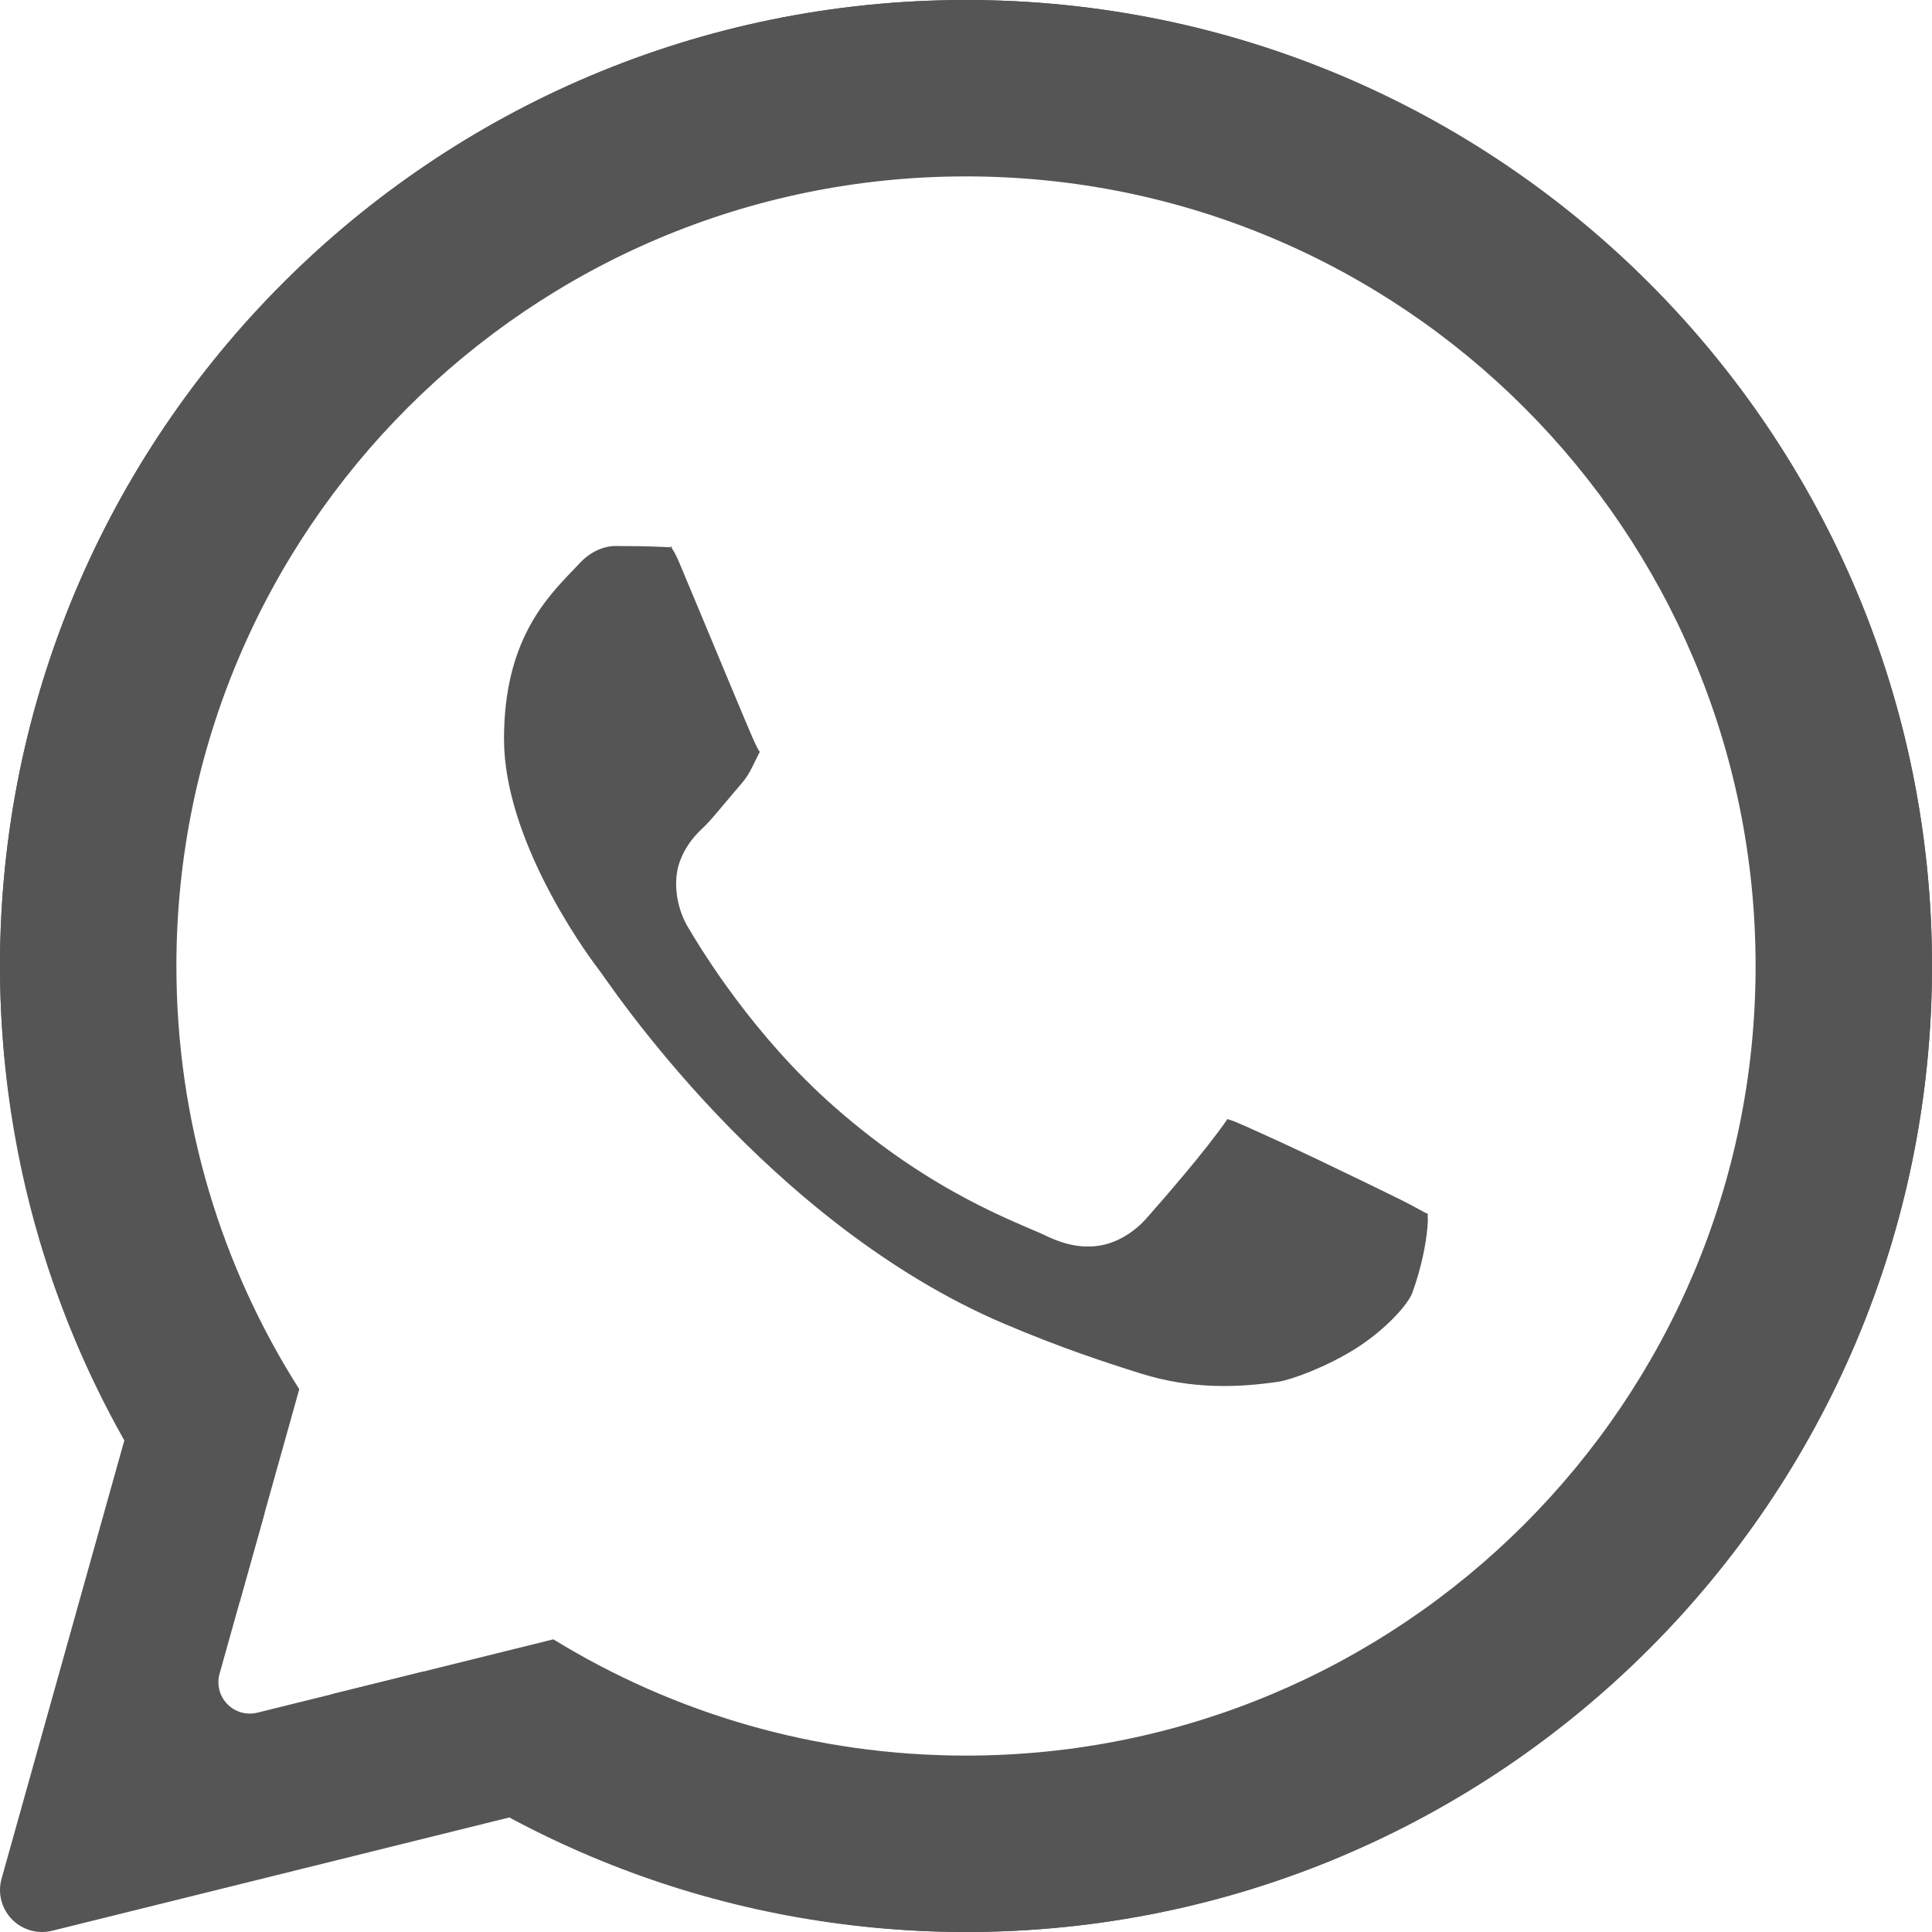 <?xml version="1.0" encoding="UTF-8"?> <svg xmlns="http://www.w3.org/2000/svg" width="230" height="230" viewBox="0 0 230 230" fill="none"><g clip-path="url(#clip0_25_6)"><path fill-rule="evenodd" clip-rule="evenodd" d="M209 115C209 166.915 166.915 209 115 209C96.994 209 80.171 203.937 65.875 195.158L39.452 201.706C59.659 219.327 86.083 230 115 230C178.513 230 230 178.513 230 115C230 51.487 178.513 0 115 0C51.487 0 0 51.487 0 115C0 144.034 10.759 170.555 28.509 190.793L35.627 165.38C26.365 150.819 21 133.536 21 115C21 63.085 63.085 21 115 21C166.915 21 209 63.085 209 115Z" fill="#555555"></path><path fill-rule="evenodd" clip-rule="evenodd" d="M0 115C0 51.548 51.548 0 115 0C178.452 0 230 51.548 230 115C230 178.452 178.452 230 115 230C95.463 230 77.173 224.865 61.055 216.26L6.201 229.854C5.353 230.063 4.464 230.047 3.624 229.806C2.783 229.565 2.021 229.108 1.412 228.481C0.803 227.853 0.37 227.077 0.155 226.23C-0.061 225.383 -0.05 224.494 0.186 223.652L14.922 171.045C5.593 154.429 0 135.395 0 115ZM220 115C220 56.952 173.048 10 115 10C56.952 10 10 56.952 10 115C10 134.451 15.303 152.618 24.512 168.232C24.854 168.815 25.074 169.46 25.159 170.13C25.245 170.799 25.194 171.479 25.01 172.129L31.493 180.138L26.139 199.253C25.963 199.883 25.955 200.547 26.116 201.181C26.276 201.814 26.601 202.395 27.056 202.864C27.511 203.333 28.081 203.675 28.71 203.855C29.338 204.035 30.003 204.047 30.637 203.89L50.369 199.001L60.166 206.182C61.398 205.876 62.7 206.051 63.809 206.67C78.961 215.148 96.39 220 115 220C173.048 220 220 173.048 220 115ZM78.633 65.098C77.041 65.023 75.141 65 73.213 65C72.478 65 70.664 65.263 69.004 67.051C68.736 67.339 68.449 67.639 68.148 67.953C64.895 71.347 60 76.455 60 87.969C60 99.854 69.486 113.049 71.035 115.098L71.045 115.107C71.359 115.52 71.696 115.995 72.109 116.579C72.846 117.617 73.827 119 75.361 120.996C77.763 124.12 81.138 128.25 85.352 132.686C93.778 141.558 105.574 151.63 119.453 157.549C126.297 160.463 131.582 162.185 135.82 163.516C141.933 165.435 147.499 165.183 152.188 164.492C153.747 164.263 157.957 162.716 161.416 160.527C164.875 158.338 167.618 155.334 168.145 153.877C169.219 150.901 169.756 148.121 169.932 146.113C169.995 145.389 169.978 144.913 169.961 144.473C169.831 144.471 169.509 144.293 168.944 143.981C168.417 143.69 167.679 143.283 166.689 142.793C165.268 142.089 160.893 139.954 156.582 137.9C152.271 135.846 147.437 133.682 147.051 133.545H147.041V133.535C146.409 133.308 146.269 133.267 146.194 133.245C146.168 133.238 146.15 133.232 146.123 133.223C143.579 136.954 138.278 143.007 136.494 145.029L136.484 145.039C135.144 146.555 133.038 148.037 130.596 148.33C128.153 148.623 126.053 147.885 124.131 146.934C123.919 146.829 123.516 146.658 122.957 146.421C121.375 145.751 118.544 144.553 115.264 142.822C110.823 140.48 105.264 136.998 99.297 131.738C89.822 123.397 83.725 113.473 81.875 110.332C80.485 107.973 80.081 104.813 80.947 102.51C81.729 100.431 82.936 99.271 83.728 98.511C83.812 98.43 83.891 98.354 83.965 98.281C84.512 97.743 85.362 96.728 86.319 95.587C86.897 94.898 87.513 94.162 88.125 93.457C88.988 92.463 89.247 91.936 89.872 90.664C90.02 90.363 90.189 90.02 90.391 89.619C90.427 89.546 90.457 89.524 90.475 89.519C90.489 89.527 90.495 89.526 90.494 89.523C90.494 89.52 90.487 89.516 90.475 89.519C90.438 89.495 90.338 89.392 90.147 89.014L90.137 89.004V88.994C89.755 88.23 89.418 87.434 88.88 86.158C88.796 85.96 88.708 85.75 88.613 85.527C88.023 84.132 87.307 82.413 86.535 80.561C86.39 80.212 86.243 79.859 86.094 79.502C85.601 78.319 85.092 77.098 84.589 75.889C83.174 72.491 81.796 69.181 80.898 67.051C80.43 65.938 80.087 65.398 79.903 65.155C79.999 65.156 80.039 65.151 80.041 65.139C80.044 65.121 79.961 65.089 79.853 65.039C79.783 65.006 79.749 64.978 79.749 64.978C79.749 64.978 79.802 65.022 79.903 65.155C79.721 65.154 79.338 65.133 78.633 65.098Z" fill="#555555"></path></g><defs><clipPath id="clip0_25_6"><rect width="230" height="230" fill="white"></rect></clipPath></defs></svg> 